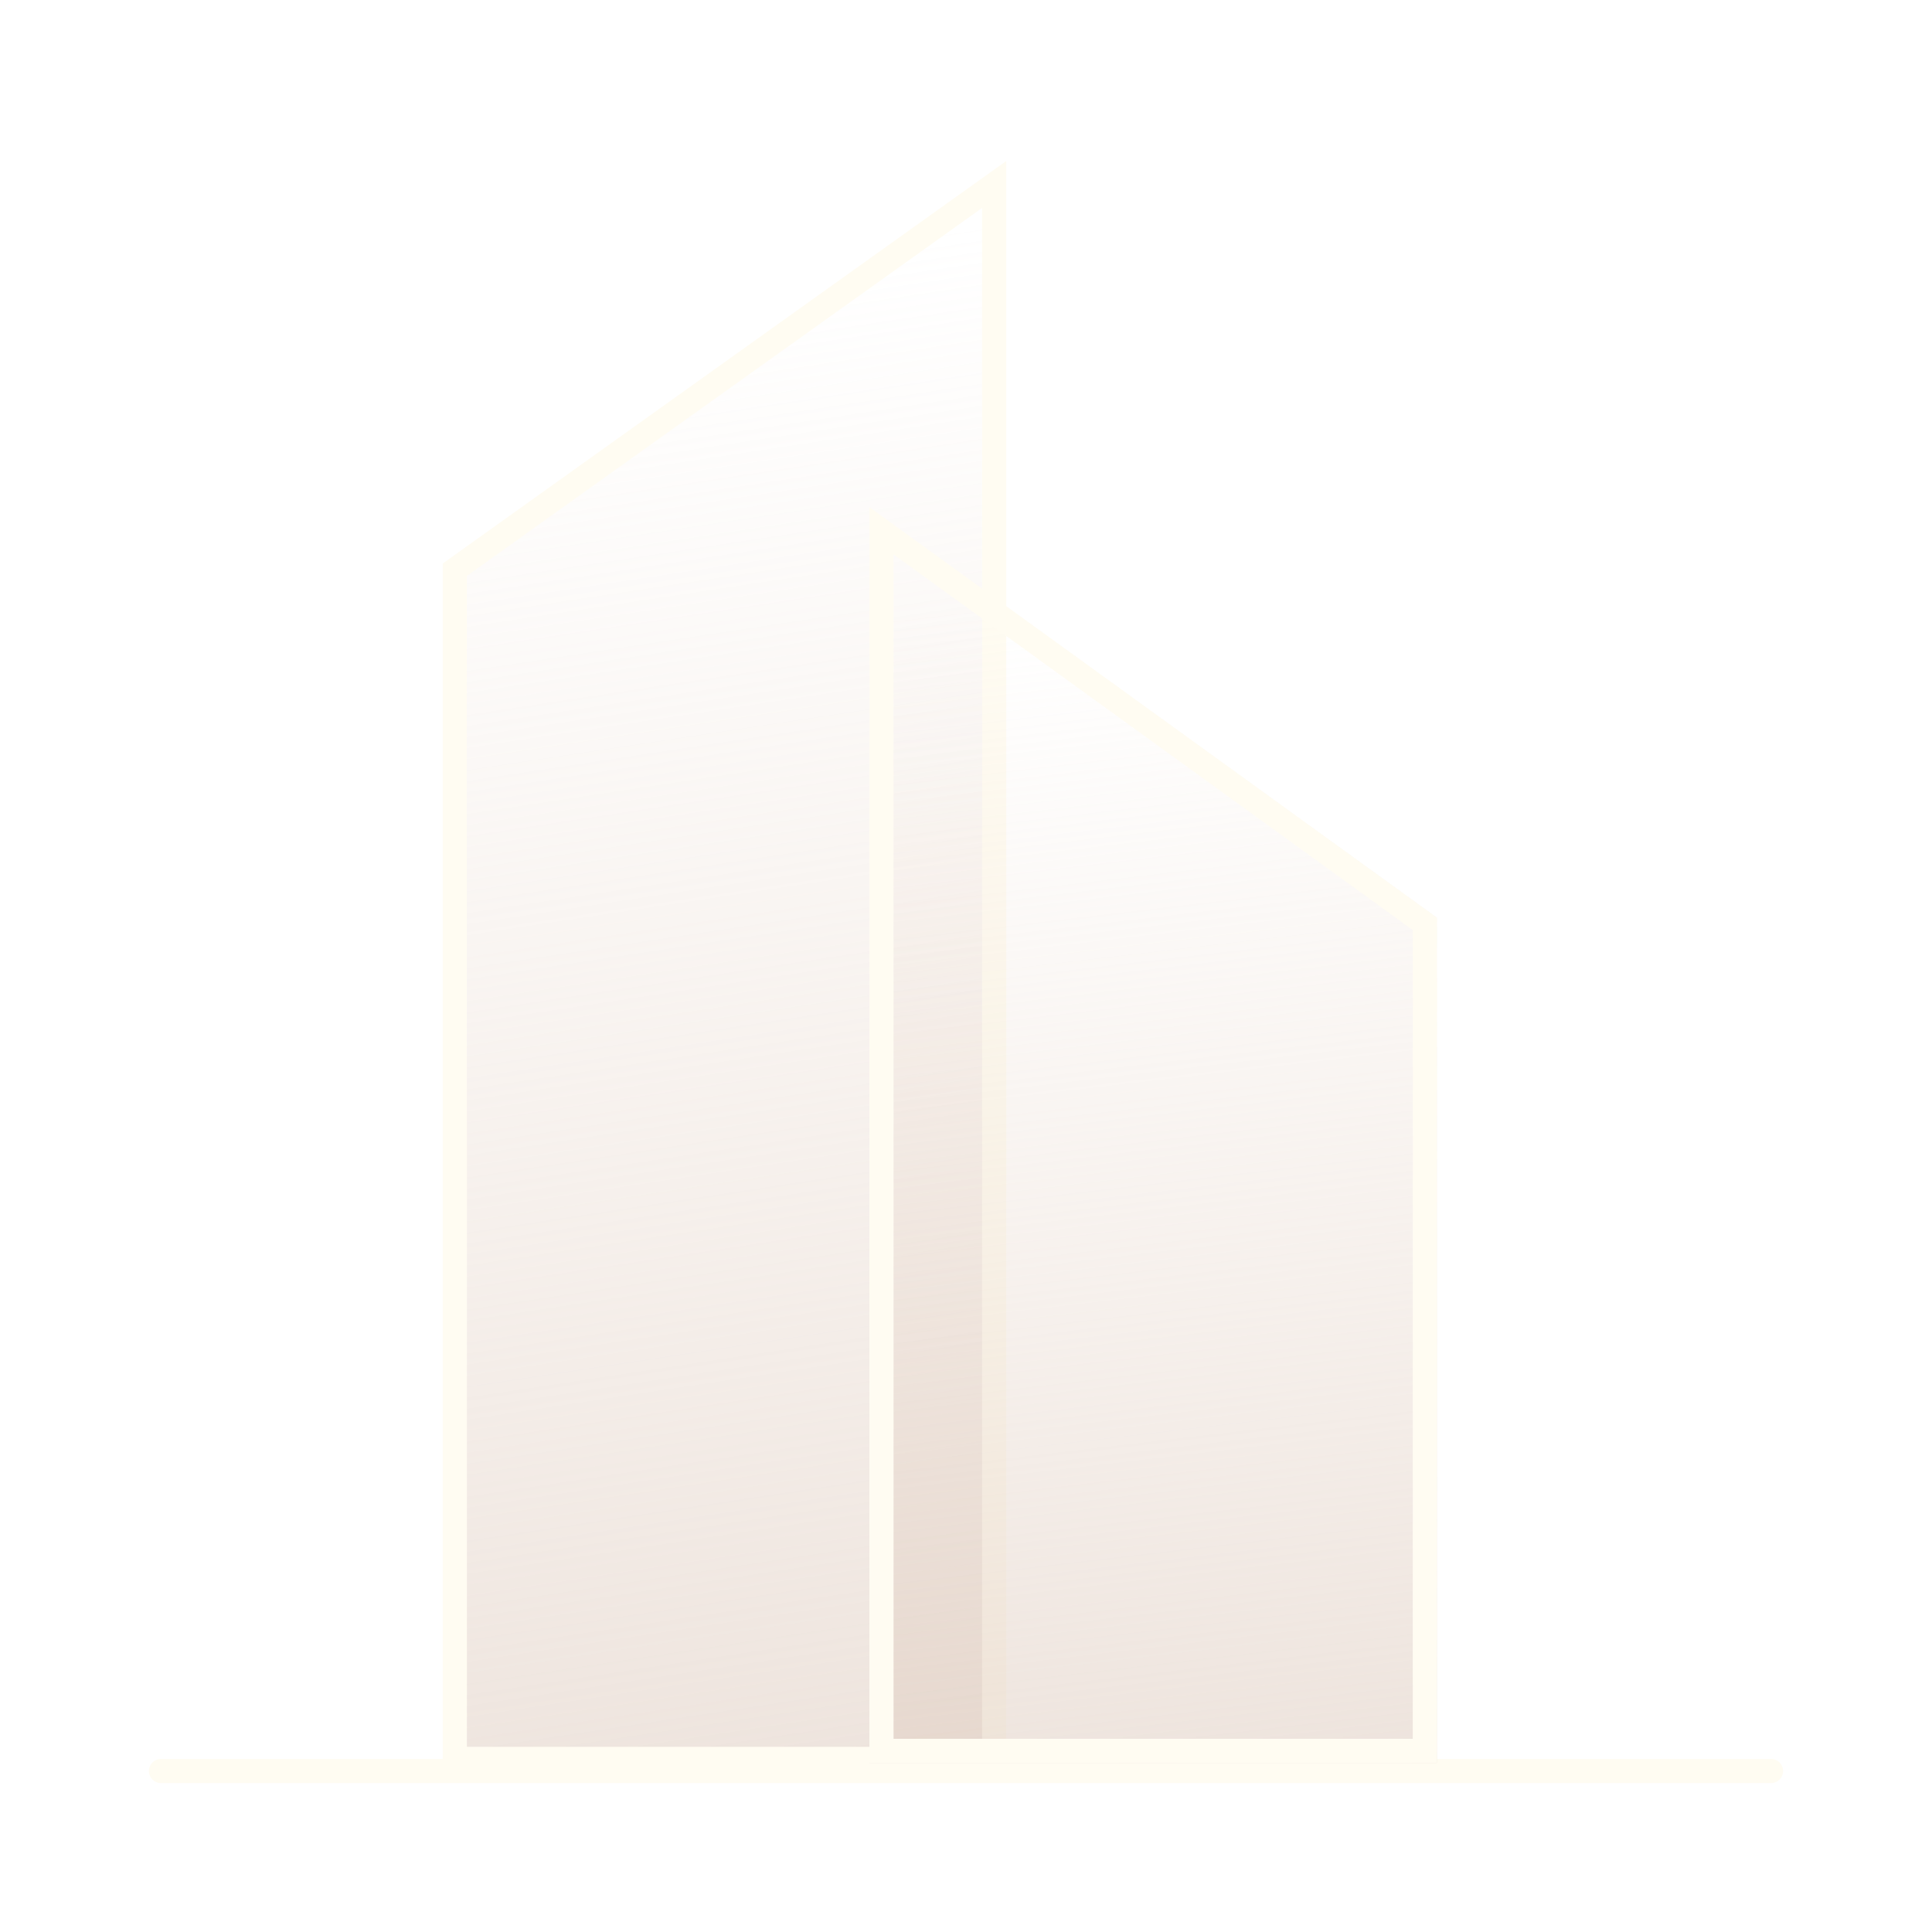 <?xml version="1.0" encoding="UTF-8"?> <svg xmlns="http://www.w3.org/2000/svg" width="80" height="80" viewBox="0 0 80 80" fill="none"> <path d="M18.834 72.833V23.59L41.167 7.638V72.833H18.834Z" fill="url(#paint0_linear_205_403)" fill-opacity="0.6" stroke="#FFFCF2"></path> <path d="M6.667 73.334H73.333" stroke="#FFFCF2" stroke-linecap="round" stroke-linejoin="round"></path> <g filter="url(#filter0_b_205_403)"> <path d="M59.5 38L36 21V73H59.5V38Z" fill="url(#paint1_linear_205_403)" fill-opacity="0.6"></path> <path d="M59 38.255V72.5H36.5V21.979L59 38.255Z" stroke="#FFFCF2"></path> </g> <defs> <filter id="filter0_b_205_403" x="32" y="17" width="31.5" height="60" filterUnits="userSpaceOnUse" color-interpolation-filters="sRGB"> <feFlood flood-opacity="0" result="BackgroundImageFix"></feFlood> <feGaussianBlur in="BackgroundImageFix" stdDeviation="2"></feGaussianBlur> <feComposite in2="SourceAlpha" operator="in" result="effect1_backgroundBlur_205_403"></feComposite> <feBlend mode="normal" in="SourceGraphic" in2="effect1_backgroundBlur_205_403" result="shape"></feBlend> </filter> <linearGradient id="paint0_linear_205_403" x1="30" y1="80.65" x2="19.669" y2="12.46" gradientUnits="userSpaceOnUse"> <stop stop-color="#DECCC0"></stop> <stop offset="1" stop-color="#EAD8CA" stop-opacity="0"></stop> </linearGradient> <linearGradient id="paint1_linear_205_403" x1="47.75" y1="78.707" x2="41.453" y2="25.037" gradientUnits="userSpaceOnUse"> <stop stop-color="#DECCC0"></stop> <stop offset="1" stop-color="#EAD8CA" stop-opacity="0"></stop> </linearGradient> </defs> </svg> 
